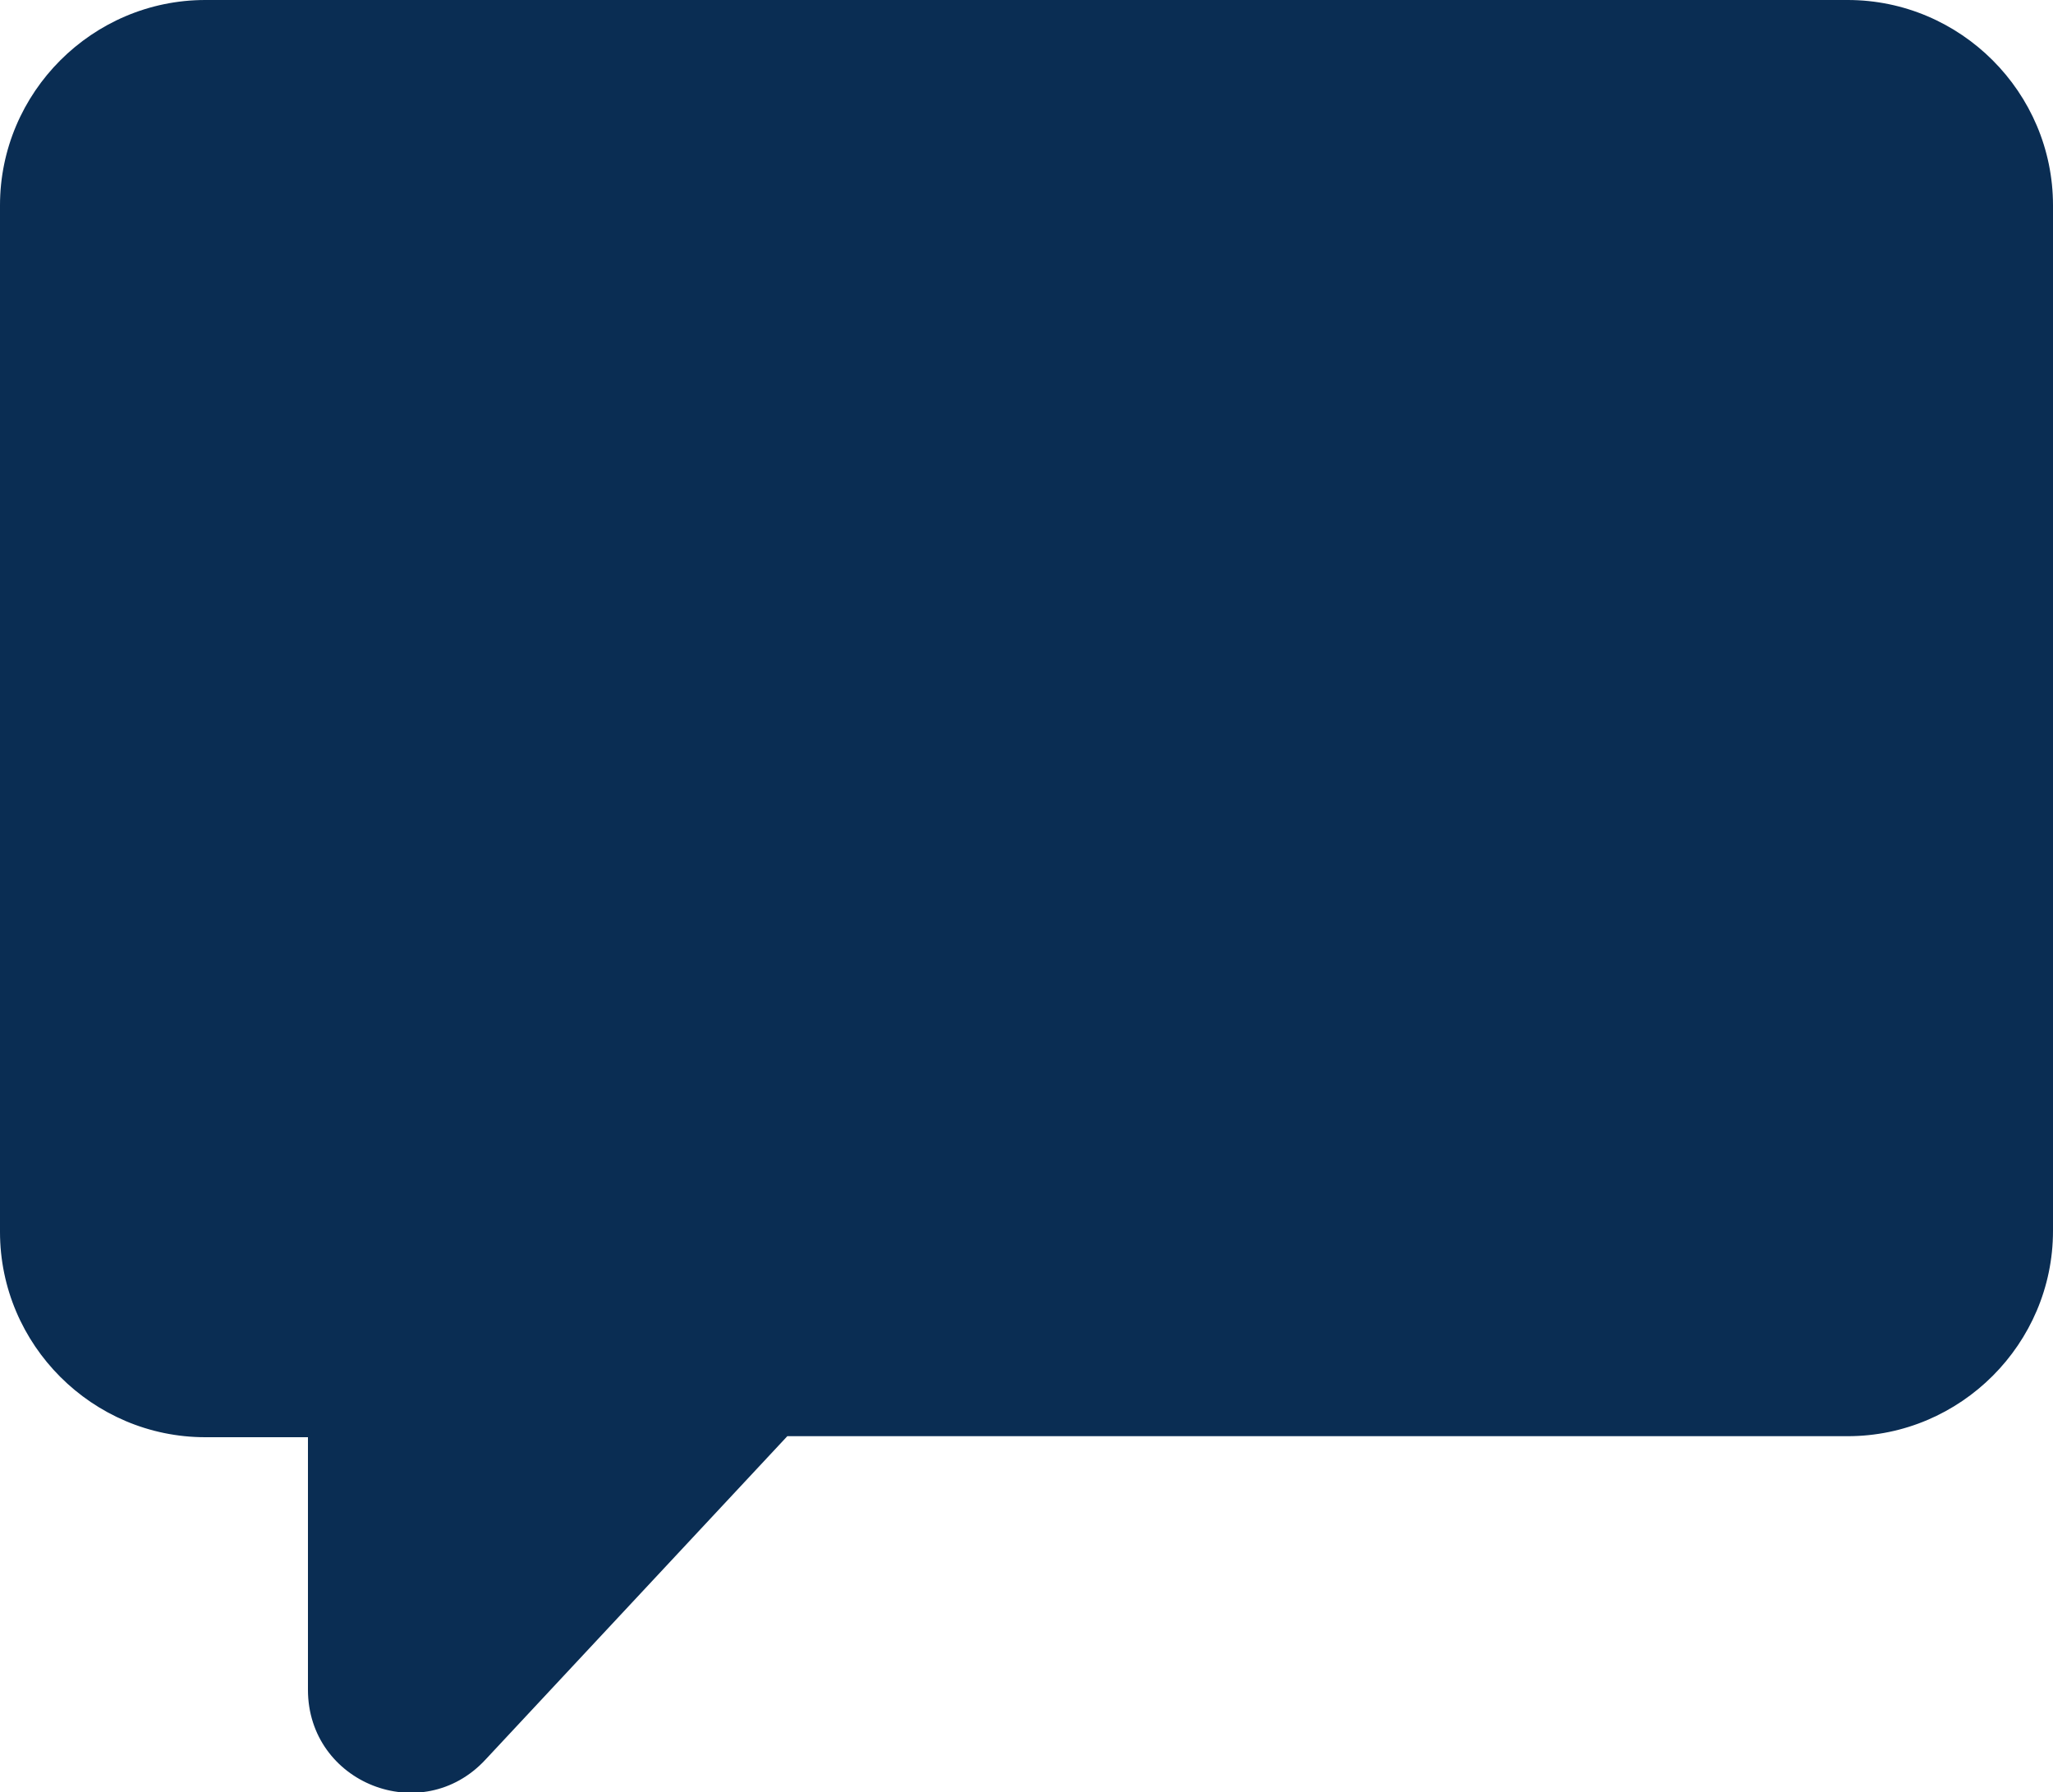 <?xml version="1.0" encoding="UTF-8"?>
<svg id="Layer_2" data-name="Layer 2" xmlns="http://www.w3.org/2000/svg" viewBox="0 0 20 17.46">
  <defs>
    <style>
      .cls-1 {
        fill: #0a2d53;
        fill-rule: evenodd;
      }
    </style>
  </defs>
  <g id="Layer_1-2" data-name="Layer 1">
    <path class="cls-1" d="M2,0C.9,0,0,.9,0,2v10c0,1.1.9,2,2,2h1v2.46c0,.91,1.11,1.35,1.73.68l2.94-3.15h10.33c1.1,0,2-.9,2-2V2c0-1.1-.9-2-2-2H2Z"/>
  </g>
</svg>